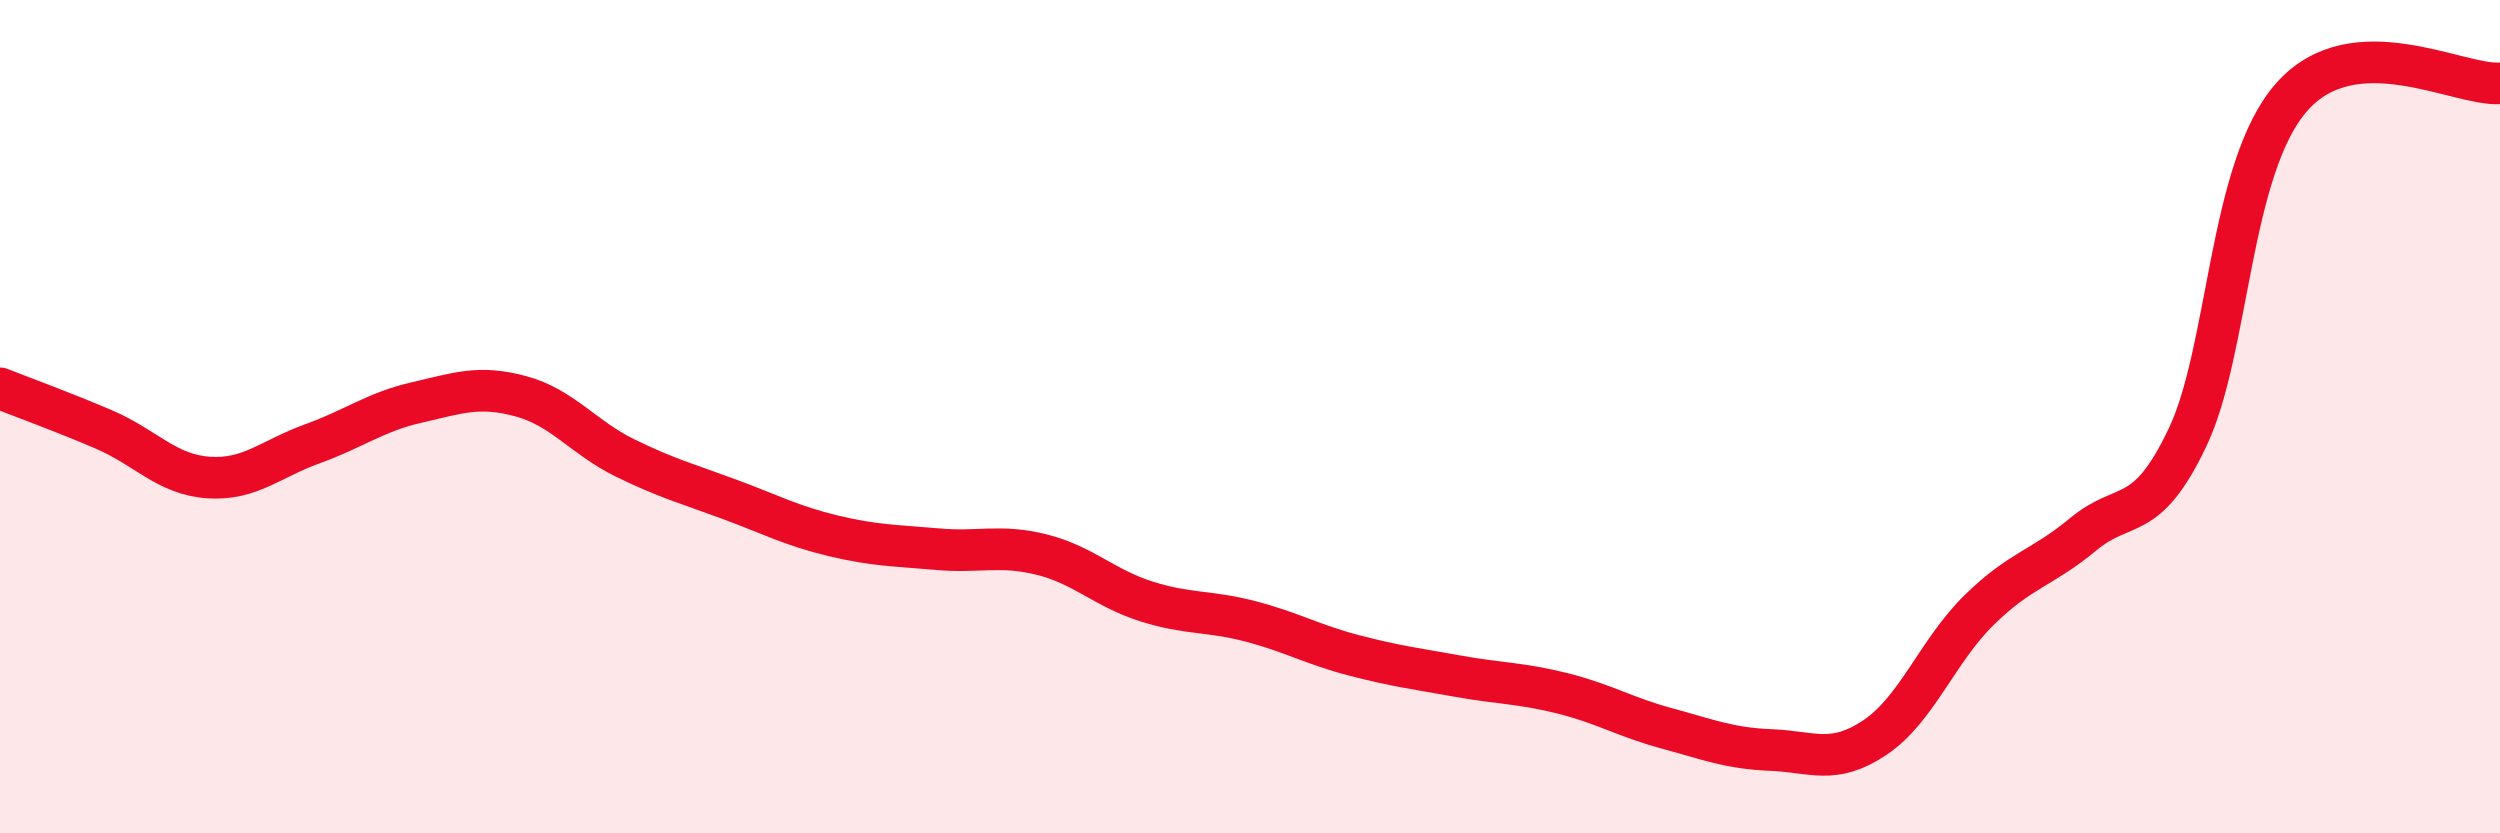 
    <svg width="60" height="20" viewBox="0 0 60 20" xmlns="http://www.w3.org/2000/svg">
      <path
        d="M 0,9.32 C 0.5,9.52 1.5,9.88 2.5,10.31 C 3.5,10.74 4,11.39 5,11.46 C 6,11.53 6.5,11.01 7.5,10.65 C 8.5,10.29 9,9.89 10,9.66 C 11,9.43 11.5,9.24 12.5,9.51 C 13.5,9.78 14,10.5 15,10.99 C 16,11.48 16.5,11.61 17.5,11.98 C 18.5,12.35 19,12.62 20,12.86 C 21,13.1 21.5,13.09 22.5,13.18 C 23.5,13.27 24,13.06 25,13.31 C 26,13.56 26.5,14.11 27.5,14.43 C 28.5,14.75 29,14.65 30,14.91 C 31,15.17 31.5,15.47 32.5,15.73 C 33.5,15.99 34,16.05 35,16.23 C 36,16.41 36.5,16.39 37.5,16.64 C 38.5,16.89 39,17.21 40,17.48 C 41,17.75 41.5,17.96 42.5,18 C 43.5,18.04 44,18.37 45,17.7 C 46,17.03 46.5,15.62 47.5,14.64 C 48.5,13.66 49,13.65 50,12.82 C 51,11.99 51.5,12.6 52.5,10.5 C 53.5,8.4 53.5,4.03 55,2.33 C 56.5,0.63 59,2.07 60,2L60 20L0 20Z"
        fill="#EB0A25"
        opacity="0.1"
        stroke-linecap="round"
        stroke-linejoin="round"
      />
      <path
        d="M 0,9.32 C 0.5,9.52 1.5,9.88 2.5,10.31 C 3.5,10.74 4,11.39 5,11.46 C 6,11.53 6.5,11.01 7.5,10.65 C 8.5,10.29 9,9.89 10,9.66 C 11,9.43 11.5,9.24 12.5,9.51 C 13.5,9.78 14,10.5 15,10.99 C 16,11.48 16.5,11.61 17.5,11.98 C 18.5,12.35 19,12.62 20,12.86 C 21,13.1 21.5,13.09 22.5,13.18 C 23.5,13.27 24,13.06 25,13.31 C 26,13.56 26.5,14.11 27.5,14.43 C 28.5,14.75 29,14.65 30,14.91 C 31,15.17 31.5,15.47 32.5,15.73 C 33.5,15.99 34,16.05 35,16.23 C 36,16.41 36.5,16.39 37.5,16.64 C 38.5,16.89 39,17.21 40,17.48 C 41,17.75 41.5,17.96 42.5,18 C 43.5,18.04 44,18.37 45,17.7 C 46,17.03 46.5,15.62 47.5,14.64 C 48.5,13.66 49,13.65 50,12.82 C 51,11.99 51.5,12.6 52.5,10.5 C 53.5,8.4 53.5,4.03 55,2.33 C 56.5,0.63 59,2.07 60,2"
        stroke="#EB0A25"
        stroke-width="1"
        fill="none"
        stroke-linecap="round"
        stroke-linejoin="round"
      />
    </svg>
  
